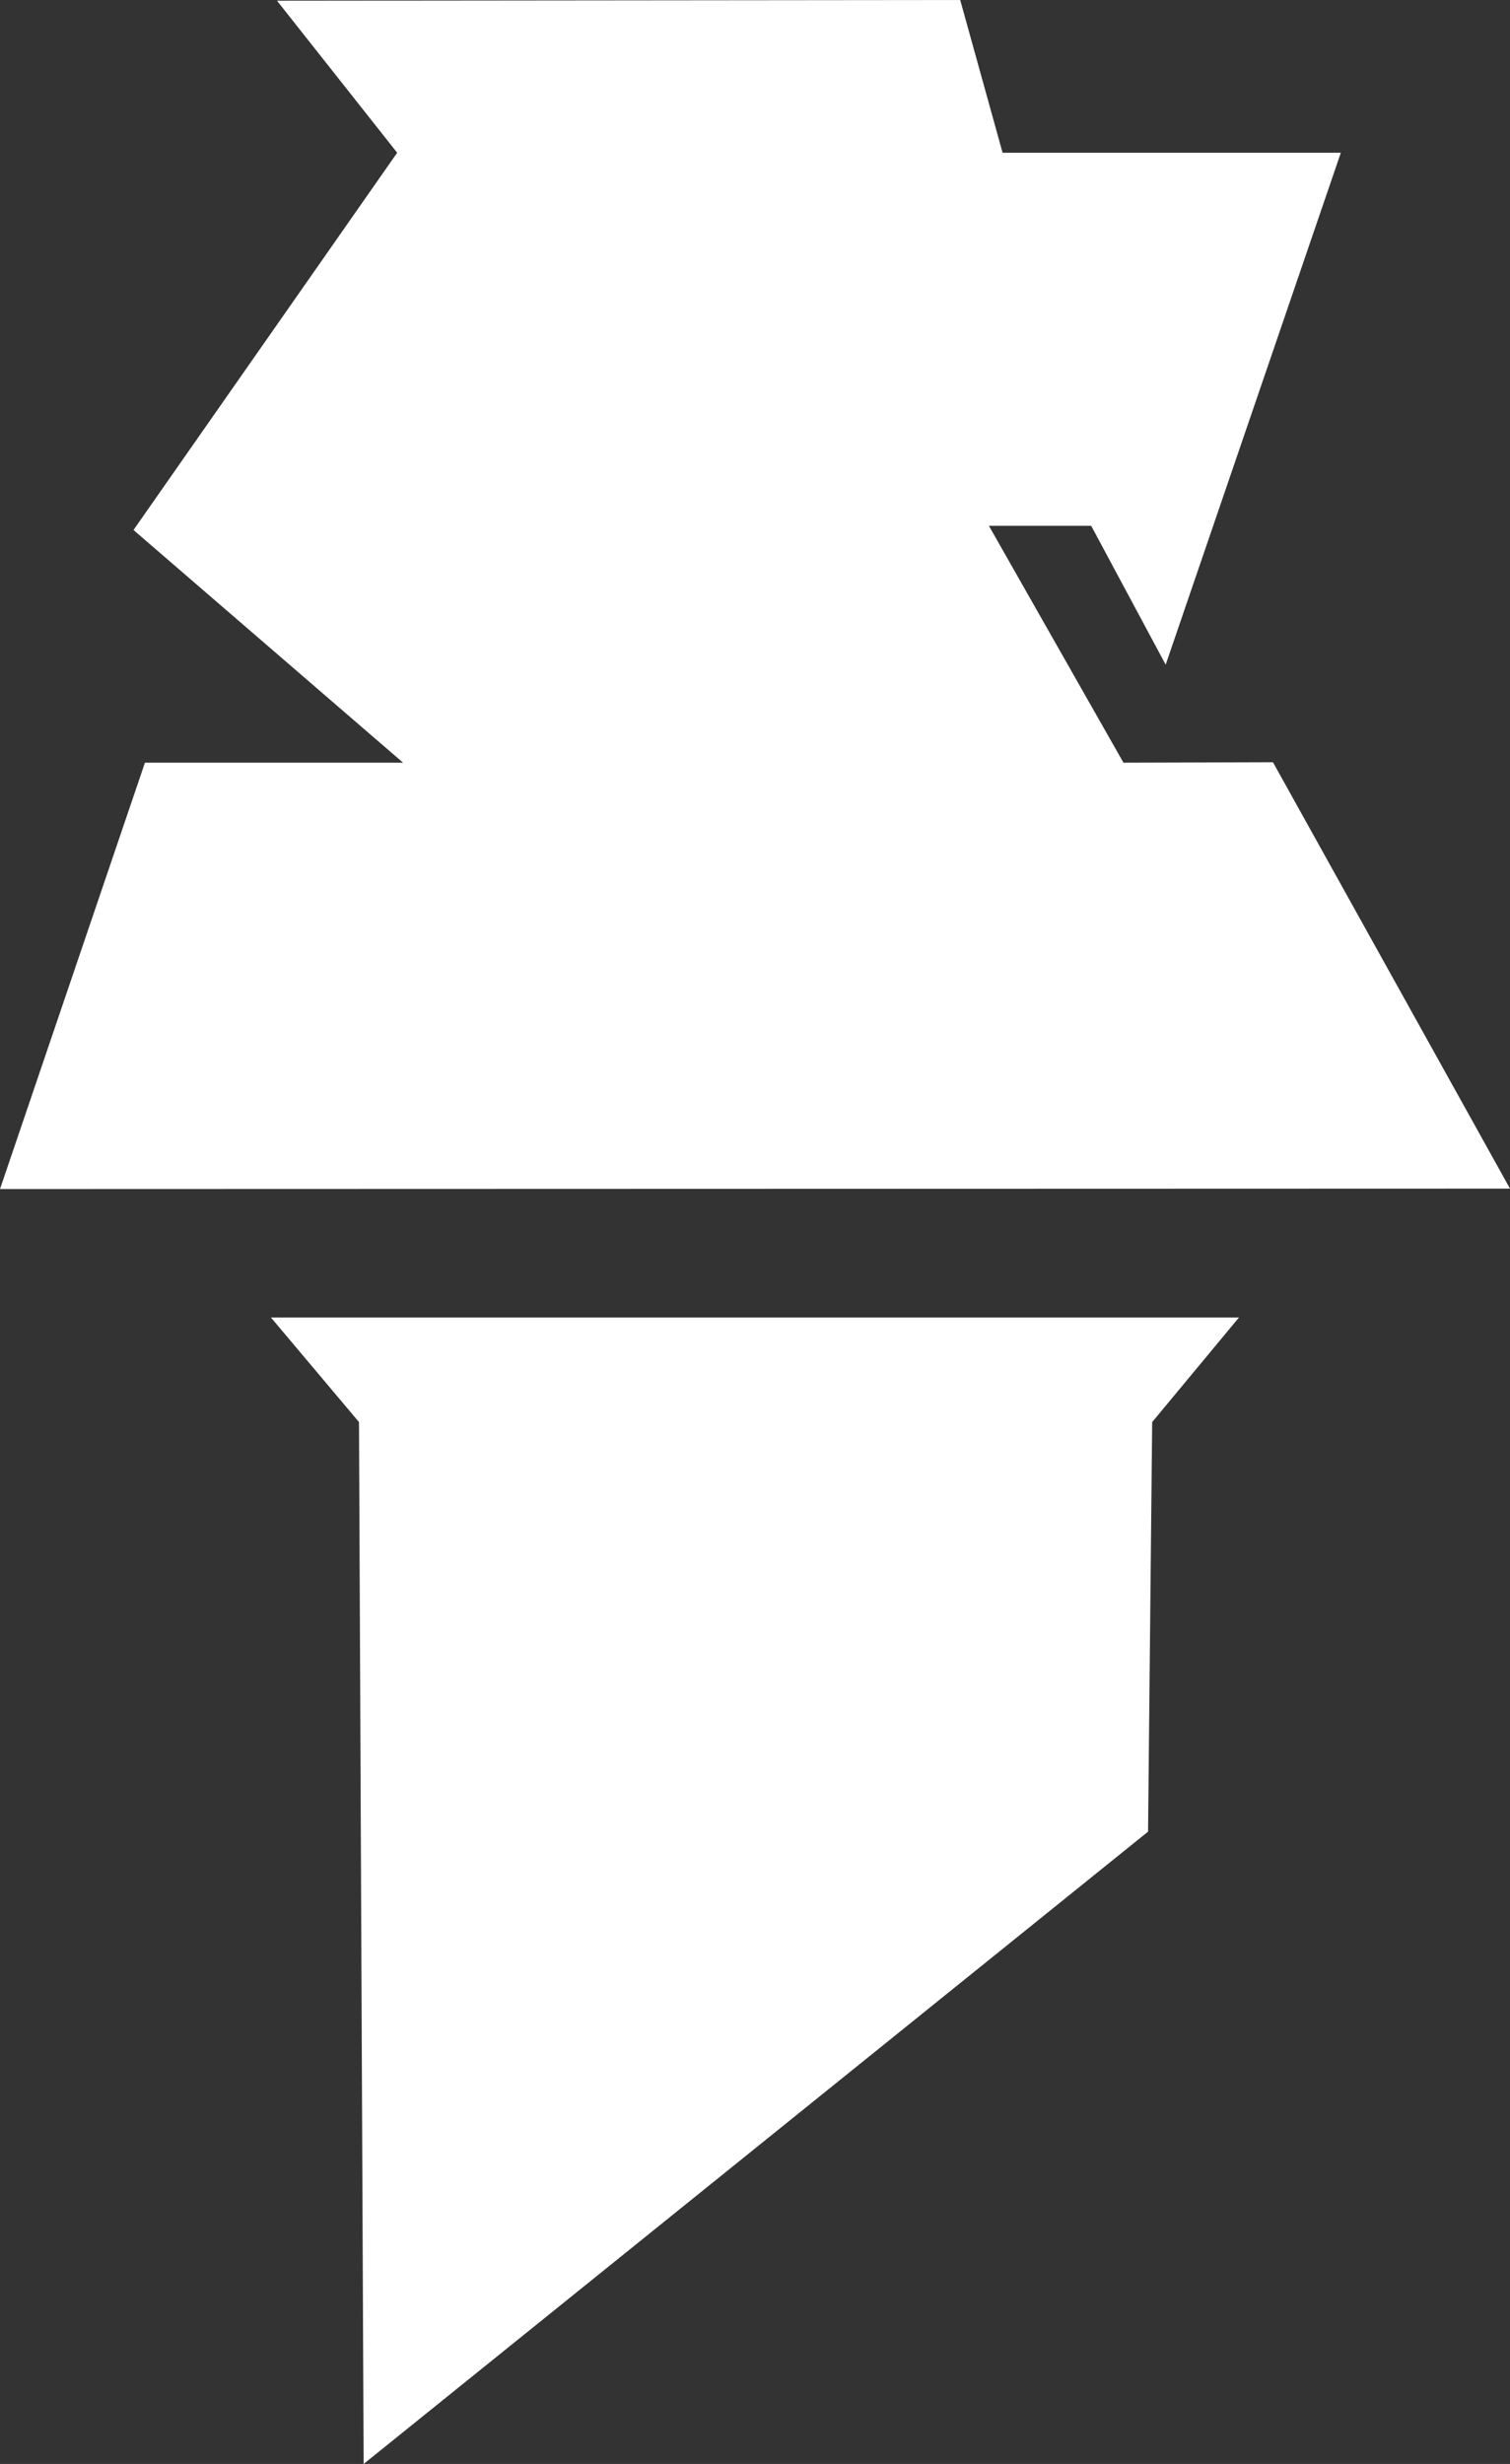 <svg id="Layer_1" data-name="Layer 1" xmlns="http://www.w3.org/2000/svg" viewBox="0 0 168.88 275.54"><rect x="0" y="0" width="168.88" height="275.54" fill="#333333" stroke="none"/><defs><style>.cls-1{fill:#fff;}</style></defs><title>Logo</title><polygon class="cls-1" points="138.57 147.33 30.3 147.33 40.15 159.03 40.67 275.54 128.4 204.83 128.86 159.03 138.57 147.33"/><polygon class="cls-1" points="142.37 85.24 125.65 85.29 110.6 58.8 122.04 58.8 130.37 74.33 149.96 17.08 112.13 17.08 107.39 0 30.98 0.08 44.42 17.08 14.93 59.27 45.08 85.29 16.21 85.29 0 132.97 168.88 132.92 142.37 85.24"/></svg>